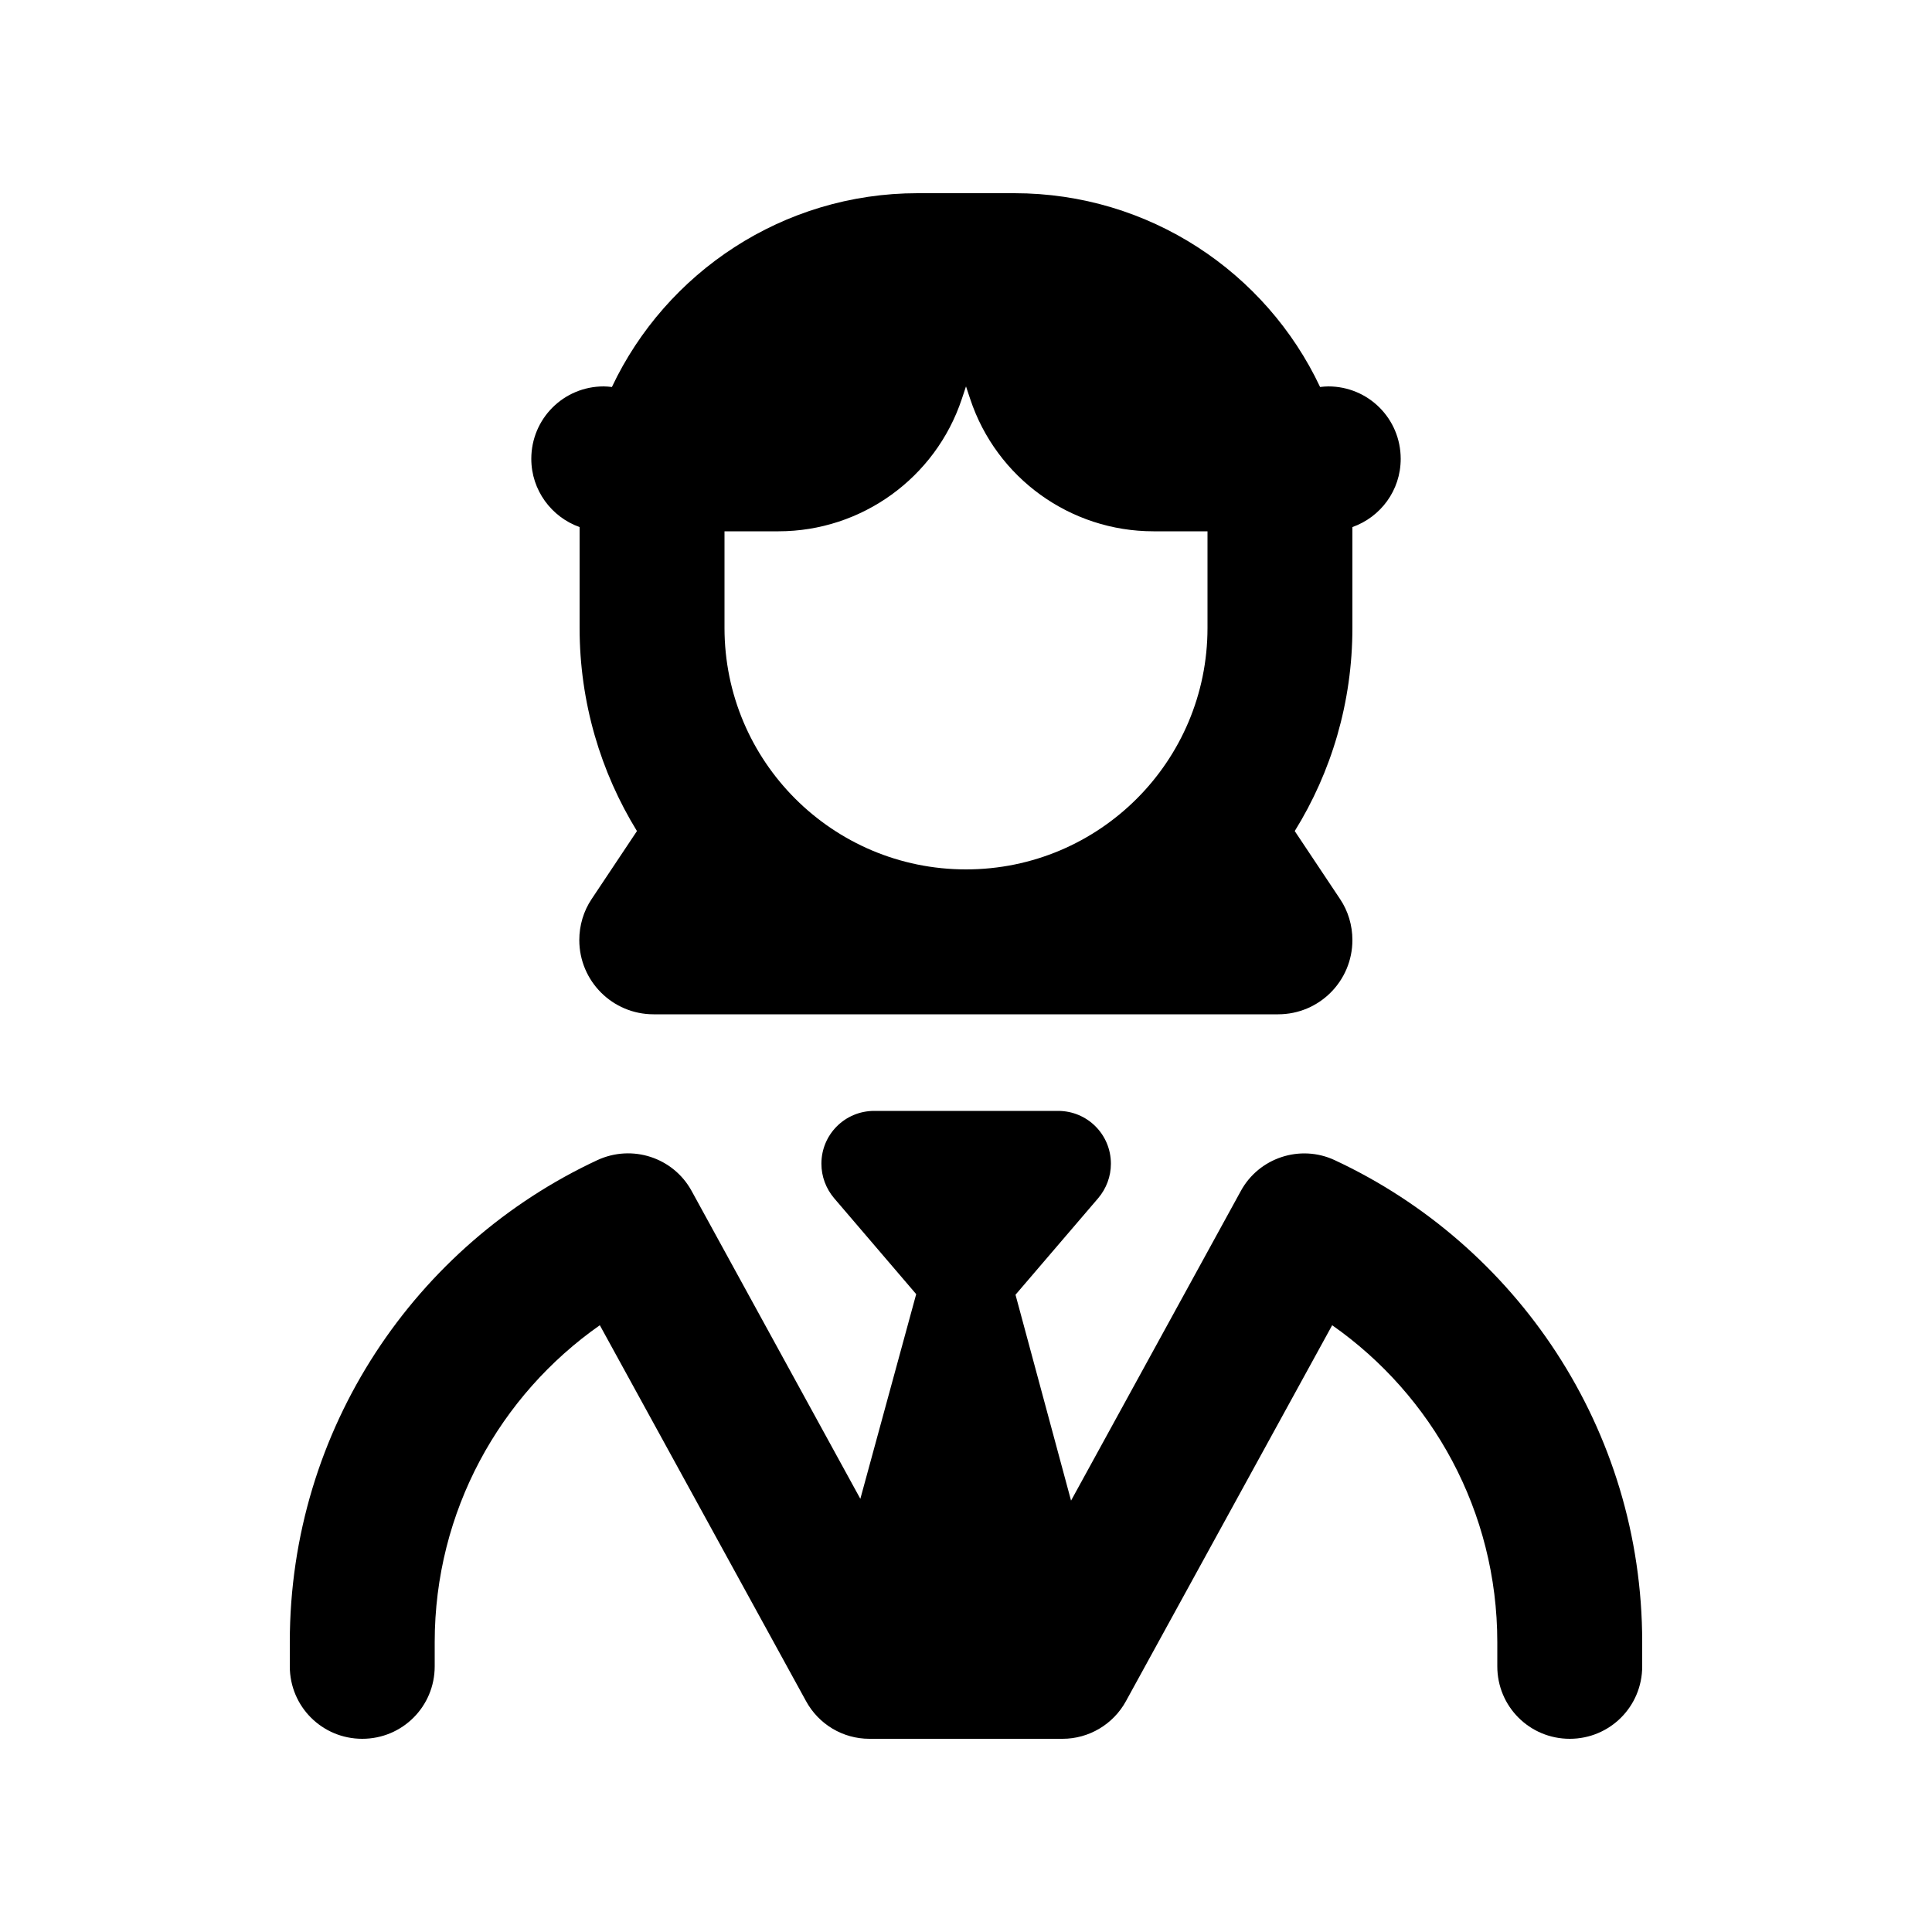 <svg xmlns="http://www.w3.org/2000/svg" viewBox="0 0 640 640"><!--! Font Awesome Pro 7.1.0 by @fontawesome - https://fontawesome.com License - https://fontawesome.com/license (Commercial License) Copyright 2025 Fonticons, Inc. --><path fill="currentColor" d="M240 208C240 252.2 275.8 288 320 288C364.2 288 400 252.2 400 208L400 176L382.1 176C354.6 176 330.1 158.4 321.4 132.2L320 128L318.6 132.2C309.9 158.3 285.4 176 257.9 176L240 176L240 208zM448 208C448 232.7 441 255.8 428.9 275.3L443.9 297.8C446.6 301.8 448 306.6 448 311.4C448 325 437 336 423.4 336L216.5 336C202.9 336 191.9 325 191.9 311.4C191.9 306.6 193.3 301.8 196 297.8L211 275.3C199 255.8 192 232.7 192 208L192 176L192 174.6C182.7 171.3 176 162.4 176 152C176 138.7 186.7 128 200 128C200.9 128 201.8 128.1 202.7 128.2C220.6 90.3 259.3 64 304 64L336 64C380.7 64 419.4 90.2 437.3 128.2C438.2 128.1 439.1 128 440 128C453.3 128 464 138.7 464 152C464 162.5 457.3 171.3 448 174.6L448 176L448 208zM289.5 368L350.5 368C360.2 368 368 375.8 368 385.5C368 389.7 366.5 393.7 363.8 396.9L336.4 428.9L354.8 497.1L411 394.6C417 383.5 430.7 379 442.1 384.3C502.2 412.3 544 473.2 544 544L544 552C544 565.3 533.3 576 520 576C506.7 576 496 565.3 496 552L496 544C496 500.6 474.4 462.2 441.3 439L373 563.5C368.8 571.2 360.7 576 352 576L288 576C279.2 576 271.2 571.2 267 563.5L198.7 439C165.6 462.2 144 500.6 144 544L144 552C144 565.3 133.3 576 120 576C106.7 576 96 565.3 96 552L96 544C96 473.2 137.8 412.3 197.9 384.3C209.4 379 223 383.4 229.1 394.5L285 496.5L303.5 428.7L276.3 396.9C273.6 393.7 272.1 389.7 272.1 385.5C272.1 375.8 279.9 368 289.6 368z"/></svg>